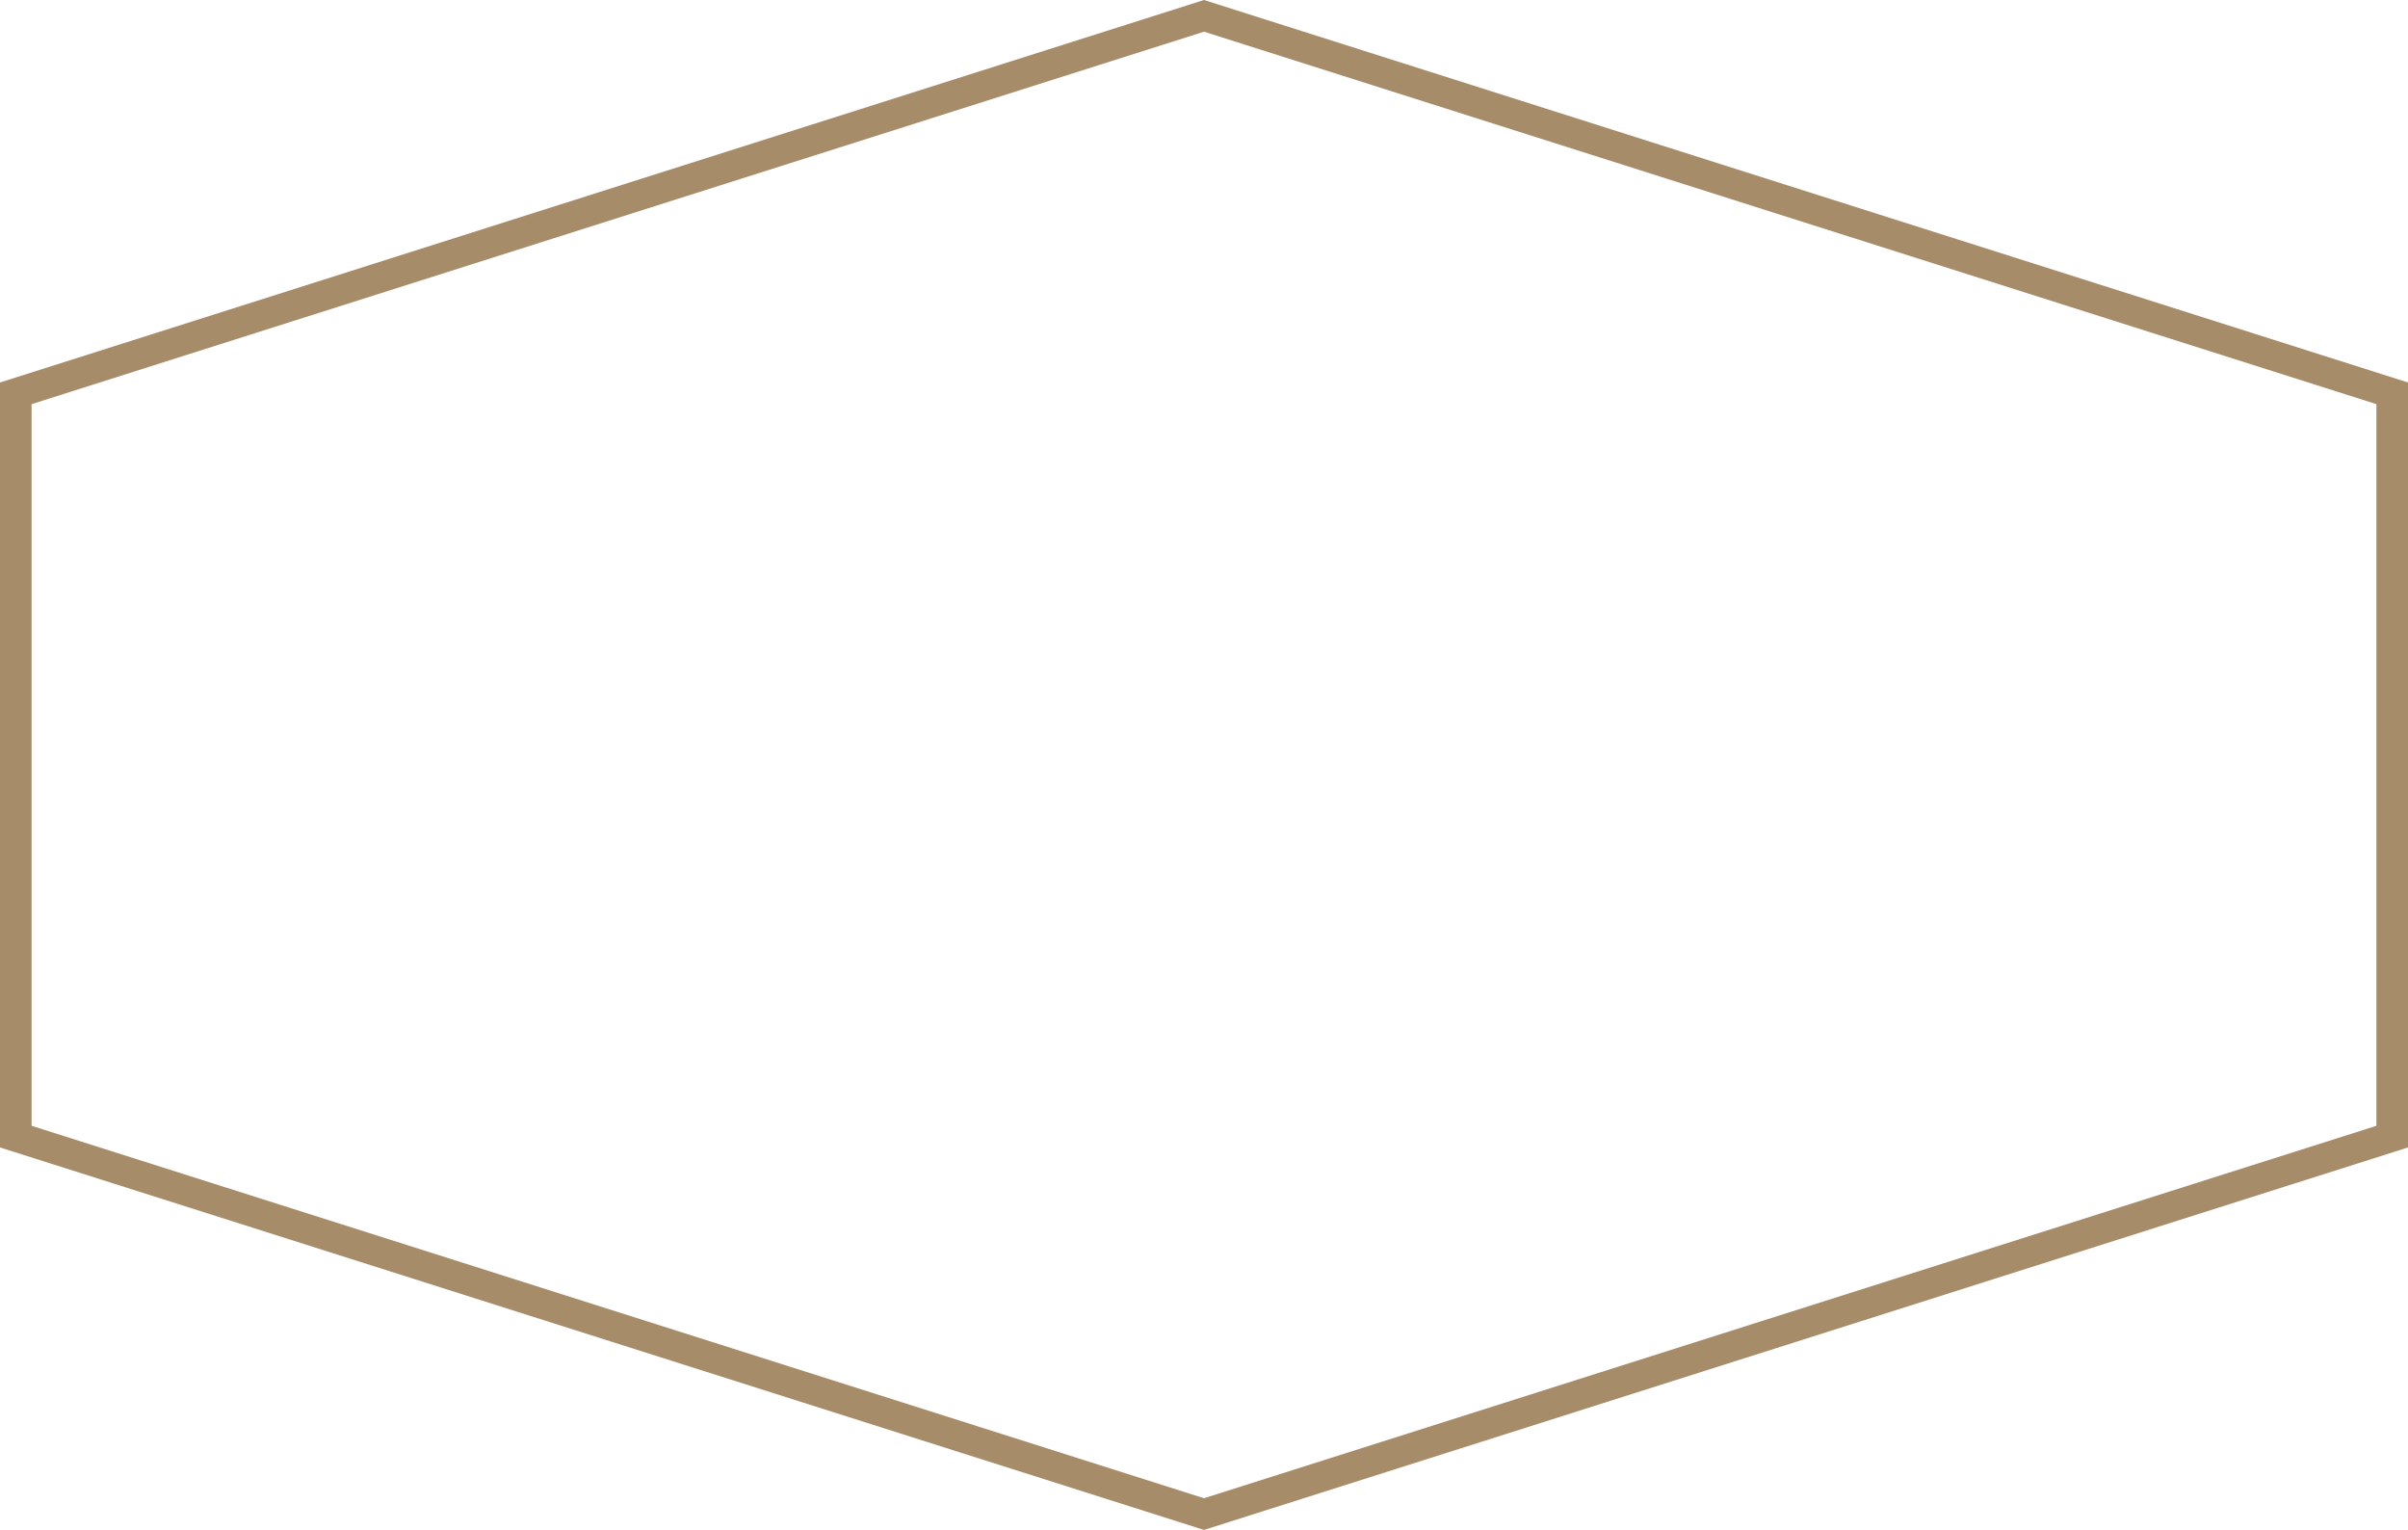 <?xml version="1.0" encoding="UTF-8"?> <svg xmlns="http://www.w3.org/2000/svg" width="762" height="484" viewBox="0 0 762 484" fill="none"> <path fill-rule="evenodd" clip-rule="evenodd" d="M381 10.025L9.999 127.85V356.15L381 473.975L752.001 356.15V127.85L381 10.025ZM762 121L381 0L0 121V363L381 484L762 363V121Z" fill="#A68C69"></path> </svg> 